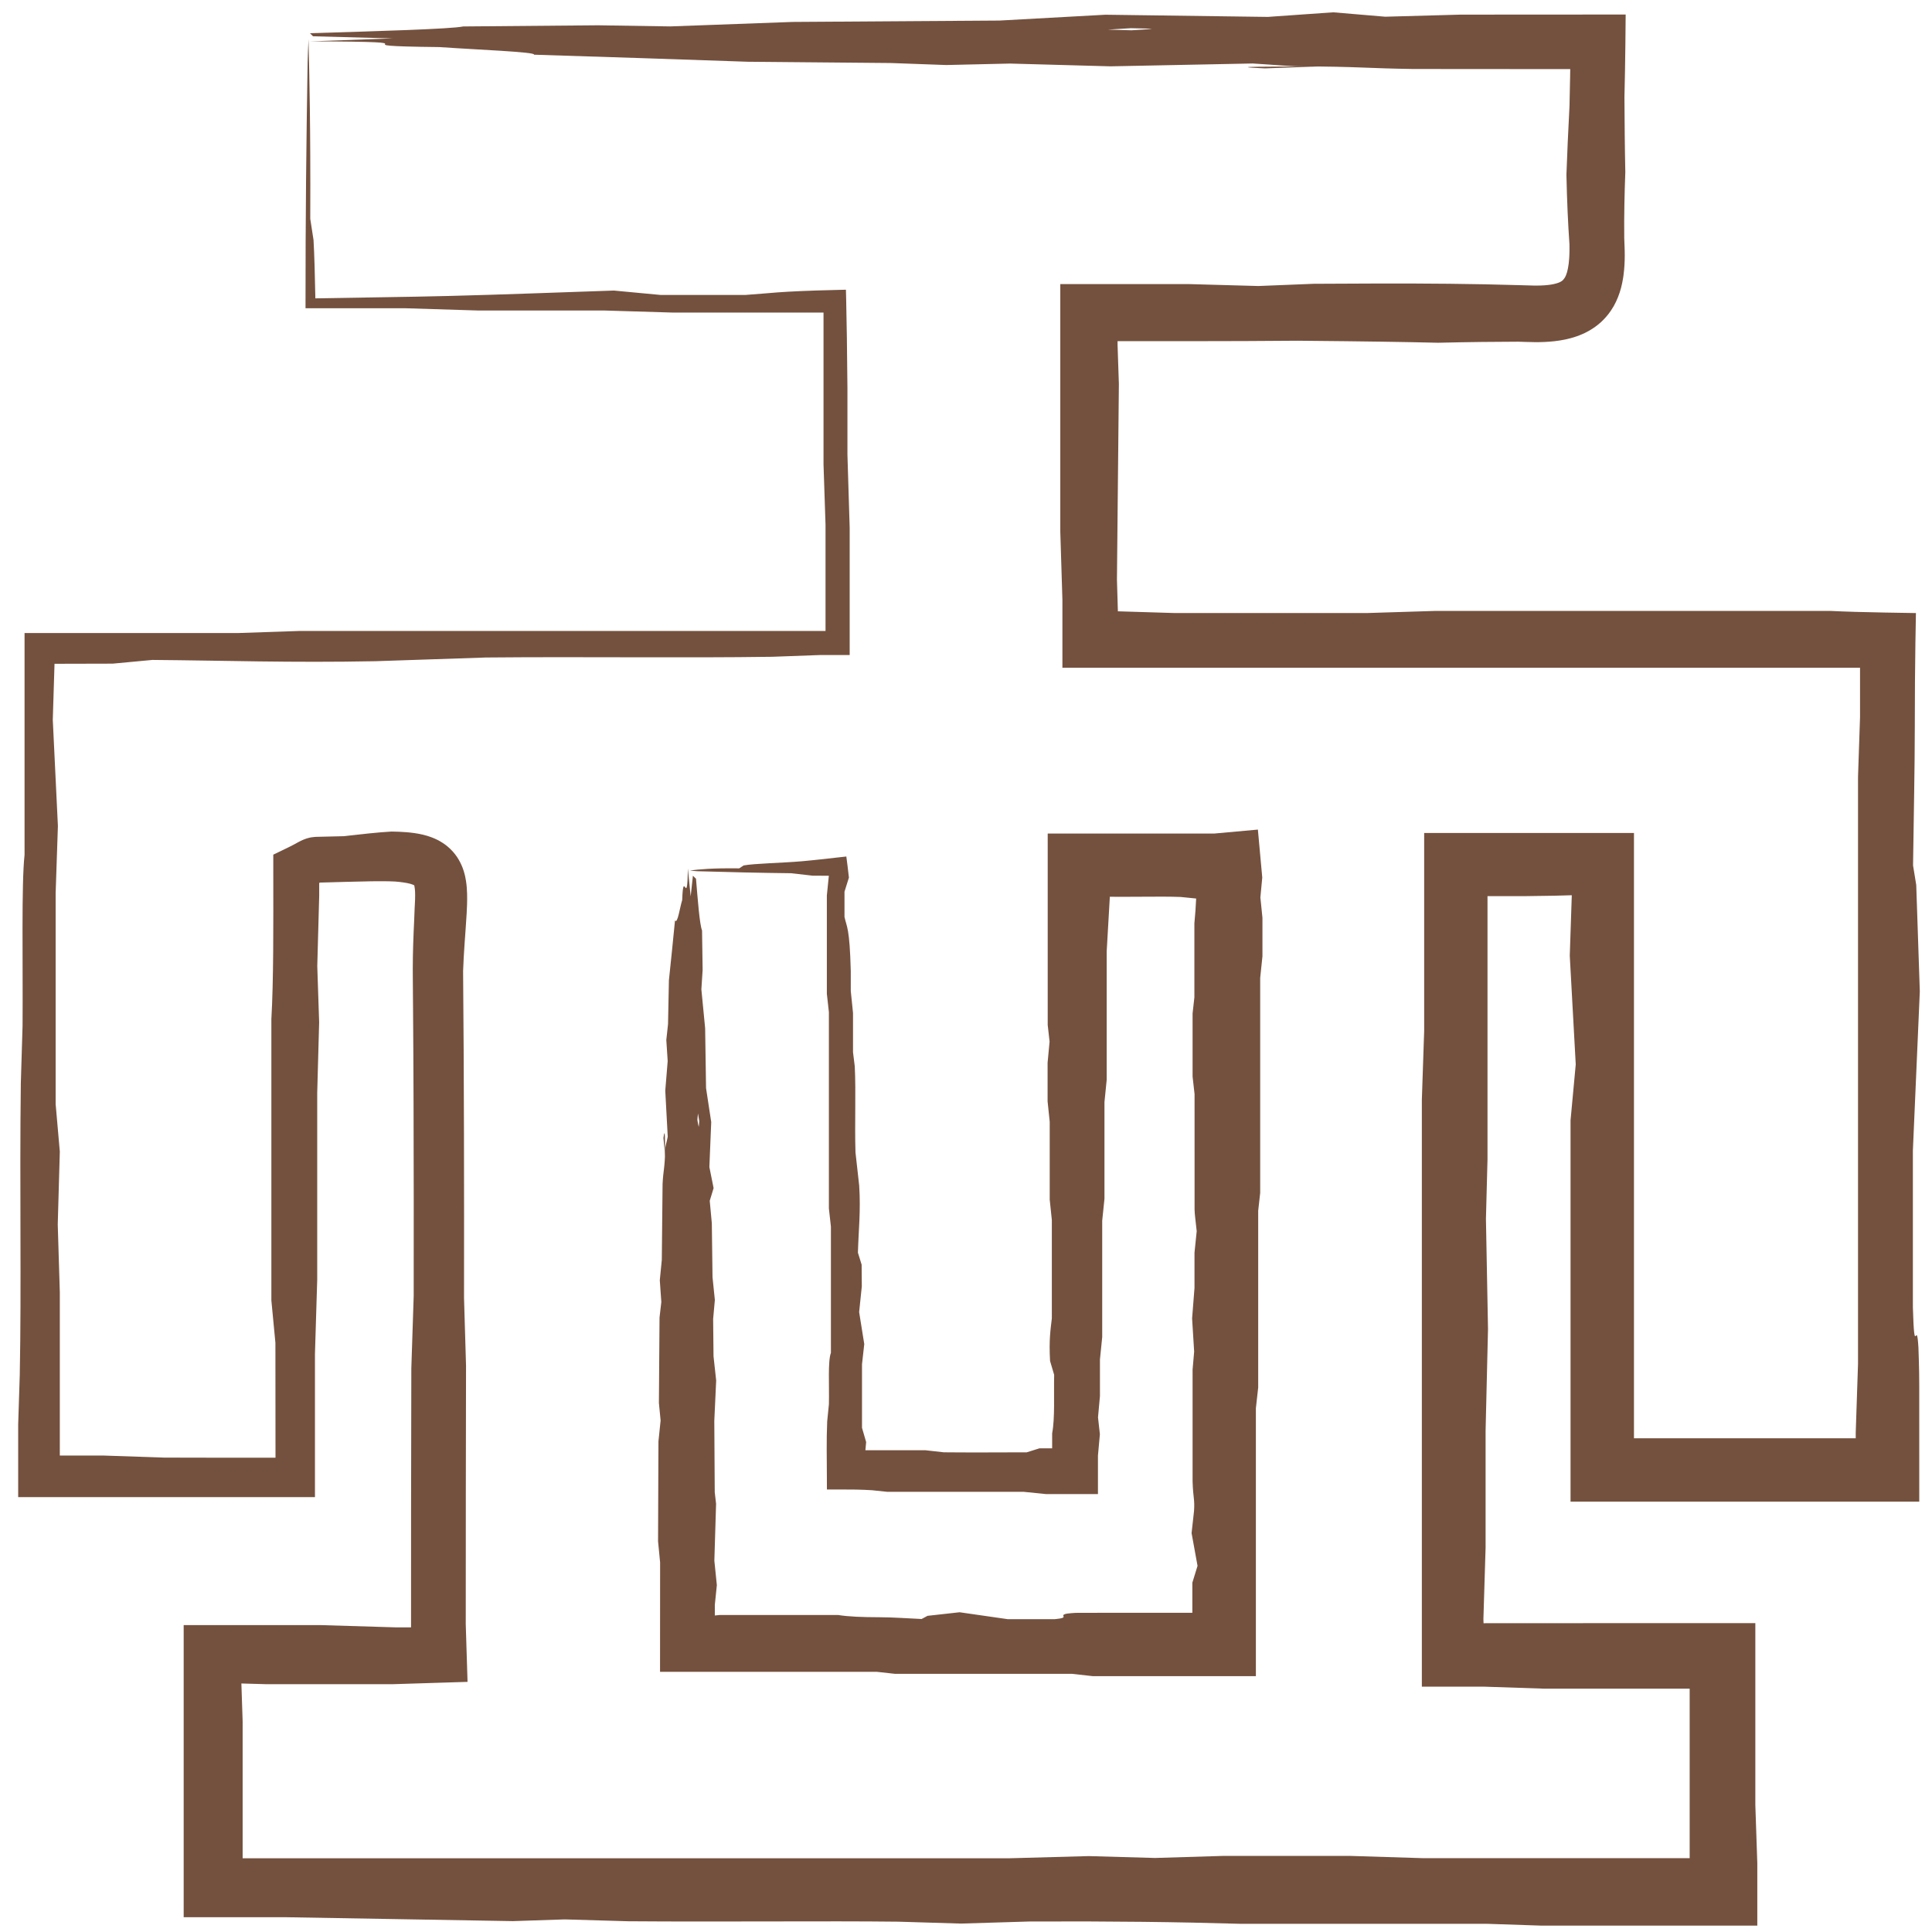 <?xml version="1.0" encoding="UTF-8"?>
<svg xmlns="http://www.w3.org/2000/svg" width="100" height="100" viewBox="0 0 100 100" fill="none">
  <path d="M34.423 59.563C34.417 60.434 34.33 60.553 34.295 61.282C34.282 62.535 34.267 63.913 34.255 65.21C34.215 65.616 34.181 65.959 34.151 66.265C34.181 66.696 34.206 67.05 34.23 67.391C34.191 67.73 34.164 67.967 34.137 68.197C34.126 69.722 34.115 71.237 34.105 72.621C34.142 73 34.166 73.252 34.193 73.525C34.156 73.883 34.118 74.24 34.081 74.605C34.074 76.326 34.068 78.064 34.061 79.777C34.099 80.168 34.136 80.548 34.167 80.871L34.163 86.534H45.391C45.663 86.564 45.903 86.591 46.321 86.637H55.485C55.903 86.684 56.143 86.71 56.56 86.757H65.004V72.892C65.05 72.476 65.077 72.236 65.124 71.818V62.669C65.17 62.252 65.197 62.013 65.227 61.742V50.619C65.266 50.239 65.305 49.874 65.344 49.496V47.506C65.307 47.14 65.271 46.785 65.237 46.453C65.272 46.076 65.305 45.73 65.334 45.421L65.108 42.939L62.839 43.145H54.229V53.05C54.266 53.377 54.293 53.617 54.326 53.915C54.294 54.258 54.261 54.605 54.223 55.011V57.005C54.256 57.321 54.294 57.687 54.333 58.063V62.091C54.372 62.466 54.41 62.831 54.443 63.147V68.24C54.373 68.842 54.29 69.35 54.351 70.444C54.409 70.639 54.474 70.859 54.563 71.161C54.54 72.174 54.609 73.41 54.459 74.188V76.441L55.939 74.964H53.805C53.554 75.043 53.345 75.108 53.144 75.172C51.558 75.177 50.072 75.184 48.85 75.171C48.37 75.117 48.133 75.09 47.9 75.064H43.846L43.453 75.103L44.793 76.441L44.726 75.778C44.762 75.4 44.794 75.053 44.832 74.642C44.756 74.379 44.691 74.157 44.617 73.903V70.618C44.654 70.287 44.681 70.047 44.734 69.569C44.645 69.01 44.556 68.454 44.469 67.914C44.533 67.296 44.571 66.93 44.607 66.58C44.604 66.217 44.602 65.888 44.598 65.457C44.537 65.26 44.471 65.05 44.406 64.84C44.436 63.696 44.557 62.693 44.472 61.371C44.405 60.773 44.338 60.173 44.28 59.65C44.233 58.118 44.309 56.579 44.243 55.199C44.206 54.902 44.179 54.675 44.152 54.461V52.432C44.113 52.045 44.075 51.677 44.036 51.291C44.036 50.623 44.036 49.957 44.036 50.252C43.976 48.004 43.829 48 43.711 47.463V46.154C43.788 45.91 43.853 45.701 43.94 45.423C43.915 45.193 43.889 44.975 43.864 44.782L43.806 44.333L43.453 44.372C42.768 44.447 42.174 44.52 41.497 44.579C40.485 44.667 39.038 44.693 38.491 44.795C38.394 44.859 38.325 44.904 38.261 44.946C37.542 44.937 37.028 44.95 36.633 44.972C36.239 44.994 35.962 45.026 35.709 45.057C35.836 45.07 35.969 45.09 36.088 45.094C37.733 45.141 39.354 45.181 40.943 45.198C41.333 45.242 41.69 45.283 42.063 45.325C42.525 45.328 42.988 45.33 43.453 45.33L42.905 44.783V45.285C42.865 45.682 42.828 46.051 42.798 46.345V51.442C42.83 51.725 42.856 51.965 42.903 52.383V62.547C42.949 62.965 42.976 63.205 43.008 63.493V70.02C42.842 70.469 42.928 71.687 42.904 72.682C42.872 73.006 42.835 73.373 42.815 73.576C42.773 74.557 42.796 75.522 42.799 76.442L42.801 77.096L43.453 77.095C44.035 77.093 44.598 77.099 45.136 77.134C45.409 77.162 45.653 77.188 45.91 77.215H52.97C53.368 77.255 53.737 77.292 54.127 77.332H56.83V75.338C56.868 74.912 56.9 74.57 56.93 74.237C56.895 73.92 56.868 73.681 56.833 73.362C56.863 73.028 56.894 72.687 56.933 72.262V70.366C56.972 69.976 57.01 69.609 57.05 69.21V63.182C57.089 62.8 57.127 62.433 57.167 62.049V57.042C57.207 56.642 57.244 56.274 57.283 55.883V49.23C57.365 47.806 57.426 46.736 57.487 45.685C57.455 45.395 57.428 45.157 57.397 44.877L57.399 44.853L55.938 46.312L56.902 46.406C58.419 46.445 59.951 46.383 61.112 46.427C61.624 46.479 61.864 46.503 62.088 46.525C62.462 46.488 62.832 46.451 63.161 46.418C63.282 46.417 63.402 46.416 63.509 46.414L61.946 44.853C61.952 45.974 61.908 46.9 61.821 47.794V51.626C61.785 51.944 61.759 52.184 61.728 52.455V55.722C61.767 56.07 61.794 56.31 61.83 56.63C61.83 58.569 61.831 60.591 61.831 62.612C61.831 62.743 61.85 62.875 61.861 63.005C61.887 63.245 61.914 63.486 61.941 63.724C61.904 64.089 61.867 64.454 61.827 64.838V66.659C61.777 67.3 61.736 67.816 61.703 68.244C61.748 68.975 61.78 69.489 61.809 69.96C61.774 70.358 61.741 70.739 61.728 70.888V76.665C61.754 77.565 61.849 77.597 61.801 78.226C61.771 78.497 61.744 78.738 61.676 79.354C61.77 79.869 61.863 80.384 61.984 81.048C61.868 81.426 61.803 81.637 61.716 81.92C61.716 83.02 61.716 84.128 61.716 85.266L63.509 83.476C60.978 83.477 58.396 83.478 55.815 83.479C55.552 83.479 55.292 83.515 55.229 83.52C54.73 83.621 55.463 83.725 54.597 83.808H52.158C51.499 83.713 50.584 83.581 49.669 83.45C48.901 83.535 48.421 83.589 48.009 83.635C47.898 83.694 47.801 83.746 47.703 83.799C46.903 83.763 46.225 83.71 45.536 83.708C44.606 83.705 43.919 83.678 43.389 83.593H37.236C36.924 83.625 36.557 83.663 36.177 83.702H35.433L37 85.266L36.999 83.066C37.035 82.713 37.07 82.37 37.104 82.046C37.064 81.659 37.027 81.295 36.975 80.783C37.003 79.868 37.032 78.886 37.064 77.837C37.05 77.711 37.022 77.475 36.995 77.237C36.986 75.804 36.977 74.376 36.972 73.546C37.021 72.486 37.046 71.947 37.069 71.456C37.012 70.94 36.972 70.575 36.932 70.2C36.925 69.562 36.918 68.905 36.912 68.271C36.943 67.927 36.972 67.596 37.001 67.284C36.959 66.882 36.921 66.509 36.88 66.107C36.867 65.133 36.855 64.164 36.844 63.32C36.802 62.867 36.771 62.529 36.736 62.152C36.804 61.928 36.859 61.747 36.936 61.497C36.847 61.056 36.779 60.716 36.717 60.406C36.744 59.758 36.769 59.13 36.813 58.08C36.712 57.429 36.623 56.838 36.545 56.319C36.527 55.109 36.512 54.132 36.498 53.219C36.431 52.523 36.369 51.894 36.303 51.21C36.323 50.893 36.345 50.571 36.368 50.203C36.359 49.609 36.349 48.95 36.338 48.163C36.211 47.833 36.12 46.619 36.025 45.485C35.975 45.435 35.922 45.383 35.865 45.327C35.832 45.638 35.794 45.981 35.749 46.397C35.699 45.903 35.658 45.496 35.603 44.951C35.59 46.042 35.531 46.015 35.468 45.932C35.406 45.85 35.341 45.712 35.31 46.588C35.188 46.968 35.072 47.847 34.938 47.642C34.835 48.704 34.731 49.717 34.623 50.737C34.607 51.546 34.591 52.355 34.577 53.01C34.538 53.373 34.513 53.6 34.488 53.83C34.513 54.215 34.538 54.6 34.559 54.92C34.517 55.435 34.476 55.933 34.434 56.453C34.473 57.178 34.502 57.727 34.562 58.839C34.495 59.173 34.425 59.36 34.423 59.563ZM36.192 58.023C36.183 58.128 36.172 58.342 36.164 58.318C36.141 58.251 36.118 58.09 36.096 57.965C36.106 57.861 36.115 57.756 36.127 57.63C36.149 57.758 36.17 57.89 36.192 58.023Z" fill="#74513E"></path>
  <path d="M34.431 59.858C34.388 59.41 34.363 59.153 34.339 58.898C34.434 58.241 34.417 59.04 34.431 59.858Z" fill="#74513E"></path>
  <path d="M67.426 3.439C70.223 3.442 70.763 3.537 73.142 3.571L82.565 3.578L81.295 2.298C81.284 3.355 81.26 4.417 81.237 5.485C81.168 6.845 81.112 8.004 81.078 9.041C81.107 10.416 81.159 11.554 81.235 12.65C81.235 12.718 81.236 12.785 81.236 12.851C81.236 12.912 81.237 12.972 81.235 13.029C81.233 13.086 81.233 13.144 81.23 13.197C81.227 13.251 81.225 13.304 81.222 13.356C81.209 13.56 81.187 13.738 81.157 13.889C81.128 14.039 81.092 14.162 81.053 14.254C81.015 14.346 80.976 14.405 80.942 14.442C80.921 14.477 80.898 14.496 80.871 14.52C80.845 14.543 80.812 14.568 80.758 14.593L80.74 14.603L80.717 14.612C80.702 14.618 80.689 14.626 80.671 14.632C80.635 14.644 80.602 14.658 80.558 14.669C80.479 14.694 80.38 14.713 80.277 14.731C80.066 14.764 79.821 14.78 79.562 14.781C79.498 14.781 79.433 14.782 79.366 14.78L79.156 14.774C79.002 14.77 78.847 14.765 78.693 14.761C77.457 14.724 76.23 14.7 75.02 14.688C72.6 14.663 70.243 14.675 67.999 14.689C66.799 14.738 66.001 14.769 65.135 14.804C63.951 14.775 62.775 14.742 61.567 14.705H54.881V27.526C54.92 28.783 54.958 30.006 54.99 31.043V34.562H97.545L96.275 33.294V37.12C96.245 38.023 96.218 38.816 96.171 40.205V70.594C96.125 71.979 96.098 72.775 96.052 74.159V75.937L97.545 74.446H83.081L84.574 75.937V43.115H73.715V53.351C73.669 54.732 73.642 55.529 73.595 56.917V87.302H76.827C78.217 87.348 79.011 87.375 79.913 87.405H89.173L87.457 85.691V97.892L89.173 96.178H73.646C72.38 96.139 71.165 96.101 69.909 96.062H63.287C62.068 96.099 60.888 96.135 59.784 96.168C58.528 96.133 57.375 96.1 56.35 96.071C54.864 96.112 53.611 96.146 52.225 96.184H10.849L12.559 97.892V89.091C12.523 88.003 12.496 87.206 12.463 86.216L12.484 85.458L10.849 87.09L13.736 87.172H20.369L24.2 87.053L24.107 84.069C24.105 79.635 24.114 75.14 24.122 70.694C24.085 69.447 24.049 68.234 24.018 67.186C24.021 64.278 24.022 61.423 24.015 58.607C24.01 57.198 24.005 55.799 23.999 54.407C23.989 53.019 23.98 51.638 23.97 50.263C23.987 49.782 24.013 49.322 24.047 48.842C24.064 48.6 24.081 48.354 24.1 48.1C24.118 47.842 24.138 47.574 24.154 47.28C24.17 46.985 24.186 46.669 24.177 46.279C24.172 46.083 24.161 45.867 24.121 45.605C24.11 45.537 24.1 45.473 24.083 45.398C24.075 45.362 24.067 45.325 24.059 45.289C24.048 45.249 24.038 45.21 24.027 45.171L24.011 45.112L23.99 45.048C23.976 45.006 23.961 44.964 23.946 44.921C23.909 44.83 23.875 44.743 23.825 44.647C23.78 44.555 23.721 44.457 23.66 44.362C23.594 44.266 23.524 44.172 23.442 44.082C23.283 43.903 23.094 43.742 22.906 43.624C22.882 43.608 22.858 43.593 22.835 43.58L22.766 43.539L22.695 43.499C22.672 43.487 22.649 43.476 22.627 43.465C22.582 43.444 22.535 43.42 22.49 43.401C22.446 43.383 22.402 43.365 22.358 43.347C22.313 43.329 22.273 43.316 22.23 43.302C22.189 43.288 22.144 43.272 22.106 43.261C22.027 43.239 21.944 43.215 21.87 43.199C21.565 43.128 21.293 43.096 21.031 43.074C20.77 43.053 20.519 43.045 20.268 43.041C19.909 43.061 19.547 43.093 19.145 43.133C18.743 43.173 18.305 43.223 17.801 43.281C17.415 43.291 17.02 43.3 16.617 43.309C16.567 43.311 16.516 43.312 16.466 43.313L16.39 43.315H16.372L16.309 43.318C16.245 43.322 16.179 43.329 16.124 43.339C16.096 43.344 16.066 43.349 16.038 43.355C16.01 43.361 15.988 43.367 15.963 43.374L15.89 43.394L15.83 43.414L15.771 43.435L15.723 43.454C15.693 43.466 15.659 43.48 15.637 43.491C15.532 43.539 15.471 43.572 15.414 43.603C15.327 43.65 15.241 43.697 15.154 43.744C15.078 43.785 15.005 43.822 14.929 43.858L14.145 44.237V45.101C14.148 47.862 14.162 50.758 14.046 52.749V67.309C14.125 68.143 14.191 68.837 14.255 69.503C14.257 72.167 14.259 74.745 14.261 76.715L15.526 75.452C12.709 75.453 10.493 75.452 8.49 75.445C6.893 75.391 6.105 75.364 5.332 75.338H1.716L3.096 76.715V66.882C3.059 65.656 3.023 64.478 2.989 63.379C3.025 62.122 3.057 60.972 3.096 59.605C3.019 58.732 2.954 57.994 2.88 57.149V46.237C2.917 45.138 2.944 44.341 2.997 42.751C2.908 40.896 2.819 39.049 2.732 37.256L2.858 33.207L1.716 34.347L2.099 34.359C3.309 34.356 4.403 34.354 5.834 34.35C6.492 34.289 7.19 34.224 7.888 34.158C11.694 34.189 15.035 34.309 19.431 34.224C21.423 34.158 23.416 34.091 25.16 34.032C30.255 33.985 35.378 34.062 39.968 33.995C40.958 33.959 41.711 33.932 42.424 33.905H43.979V27.32C43.94 26.035 43.902 24.813 43.863 23.531C43.863 21.312 43.863 19.1 43.863 20.08C43.846 18.074 43.824 16.606 43.798 15.525L43.785 14.996L43.28 15.008C40.227 15.08 39.869 15.182 38.563 15.268H34.207C33.395 15.191 32.701 15.126 31.775 15.039C28.696 15.141 26.249 15.242 23.271 15.318C21.144 15.373 18.442 15.401 16.244 15.444L16.325 15.525C16.301 14.26 16.271 13.159 16.228 12.422C16.156 11.966 16.106 11.636 16.059 11.326C16.068 8.88 16.057 7.082 16.038 5.631C16.019 4.18 15.992 3.077 15.968 2.035C15.953 2.43 15.928 2.815 15.922 3.227C15.889 5.277 15.86 7.339 15.841 9.396C15.822 11.452 15.814 13.502 15.814 15.525V15.954H16.244C17.846 15.954 19.405 15.954 20.955 15.954C22.286 15.995 23.508 16.033 24.781 16.073H31.314C32.639 16.113 33.863 16.15 34.84 16.179H43.28L42.625 15.525V24.033C42.656 24.974 42.683 25.771 42.729 27.159V33.208L43.279 32.658H15.519C14.13 32.705 13.332 32.732 12.372 32.764H1.271V44.25C1.105 45.74 1.191 49.787 1.168 53.094C1.135 54.169 1.098 55.388 1.078 56.062C1.01 61.382 1.114 66.561 1.023 71.163C0.994 72.07 0.969 72.877 0.941 73.73V77.491H16.302V70.079C16.342 68.76 16.379 67.537 16.419 66.242V56.567C16.458 55.155 16.489 54.018 16.519 52.912C16.484 51.858 16.457 51.064 16.422 50.007C16.453 48.898 16.483 47.763 16.522 46.352V45.102L15.958 45.997C16.066 45.945 16.173 45.891 16.277 45.836L16.559 45.682L16.604 45.659C16.61 45.657 16.616 45.653 16.617 45.653L16.623 45.65L16.62 45.643L16.605 45.61C16.585 45.567 16.567 45.523 16.549 45.479C16.532 45.438 16.513 45.382 16.504 45.361C16.492 45.333 16.482 45.303 16.472 45.274C16.463 45.247 16.453 45.21 16.448 45.197C16.422 45.115 16.415 45.057 16.413 45.039C16.412 45.034 16.412 45.029 16.412 45.023C16.408 44.879 16.446 46.279 16.43 45.686H16.447L16.487 45.685L16.566 45.682L16.725 45.678L17.988 45.643C18.407 45.631 18.825 45.621 19.238 45.615C19.649 45.61 20.058 45.609 20.443 45.627C20.59 45.639 20.733 45.653 20.865 45.673C20.998 45.692 21.121 45.714 21.224 45.742C21.326 45.769 21.405 45.802 21.44 45.825C21.461 45.836 21.464 45.845 21.466 45.847C21.466 45.847 21.469 45.843 21.471 45.84C21.476 45.834 21.481 45.828 21.486 45.823L21.505 45.801L21.512 45.793L21.517 45.79C21.515 45.791 21.514 45.792 21.513 45.792C21.515 45.791 21.51 45.795 21.506 45.798L21.494 45.807L21.462 45.828L21.444 45.84C21.444 45.84 21.443 45.844 21.444 45.845C21.444 45.846 21.444 45.846 21.445 45.847V45.852C21.446 45.856 21.447 45.859 21.448 45.862C21.449 45.867 21.45 45.873 21.451 45.878C21.452 45.884 21.454 45.889 21.455 45.897C21.467 45.954 21.479 46.05 21.484 46.166C21.489 46.282 21.488 46.416 21.484 46.559C21.48 46.702 21.472 46.853 21.462 47.011C21.45 47.404 21.428 47.818 21.41 48.237C21.393 48.655 21.378 49.079 21.371 49.505C21.367 49.717 21.365 49.931 21.365 50.144C21.366 50.355 21.367 50.567 21.368 50.778C21.371 51.192 21.375 51.608 21.378 52.023C21.391 53.685 21.4 55.353 21.405 57.024C21.417 60.367 21.417 63.721 21.413 67.066C21.371 68.337 21.331 69.555 21.29 70.83L21.277 78.144L21.275 85.458L22.503 84.232H20.492C19.16 84.192 17.936 84.155 16.635 84.116H9.507V99.234H14.749C19.487 99.316 23.047 99.377 26.546 99.437C27.509 99.405 28.304 99.379 29.233 99.348C30.396 99.382 31.565 99.417 32.512 99.444C37.552 99.483 42.641 99.421 46.497 99.466C48.197 99.517 48.995 99.541 49.738 99.564C50.98 99.526 52.208 99.49 53.302 99.456C57.538 99.438 60.957 99.481 64.246 99.577H76.997C78.053 99.612 78.851 99.639 79.756 99.669H90.958V96.443C90.919 95.288 90.892 94.492 90.856 93.427L90.856 84.014L77.023 84.015C76.586 84.015 76.149 84.034 75.716 84.045L75.212 84.061L76.844 85.691L76.781 83.806C76.818 82.594 76.855 81.381 76.894 80.104V74.055C76.945 71.926 76.985 70.212 77.019 68.79C76.973 66.362 76.941 64.655 76.912 63.089C76.947 61.766 76.98 60.502 76.993 60.008V44.606L75.212 46.383H79.006C81.353 46.364 81.927 46.3 83.084 46.297L81.39 44.606C81.391 44.912 81.387 45.27 81.376 45.721C81.346 46.621 81.32 47.421 81.251 49.468C81.345 51.178 81.439 52.888 81.56 55.094C81.444 56.347 81.378 57.051 81.291 57.989C81.291 63.892 81.291 69.855 81.291 75.936V77.726H83.085C87.832 77.725 92.686 77.725 97.549 77.725H99.341L99.341 75.936C99.341 74.539 99.34 73.116 99.34 71.692C99.34 70.82 99.303 69.959 99.298 69.749C99.198 68.093 99.093 70.525 99.01 67.654V59.565C99.105 57.377 99.237 54.344 99.369 51.312C99.283 48.763 99.229 47.173 99.184 45.806C99.124 45.438 99.072 45.119 99.019 44.793C99.054 42.138 99.108 39.892 99.11 37.604C99.112 35.945 99.12 34.517 99.141 33.294L99.168 31.732L97.549 31.705C96.471 31.687 95.548 31.66 94.735 31.621H74.299C73.26 31.653 72.042 31.691 70.779 31.73H60.778C59.563 31.693 58.38 31.657 57.266 31.623L56.265 31.652L57.91 33.294L57.813 29.999C57.844 26.856 57.877 23.48 57.913 19.874C57.898 19.448 57.872 18.654 57.845 17.851V16.083L56.266 17.659H61.713C63.533 17.661 65.355 17.649 67.17 17.636C70.864 17.669 72.73 17.7 74.429 17.741C76.137 17.701 77.345 17.689 78.585 17.686C78.72 17.69 78.856 17.695 78.992 17.699C79.118 17.703 79.287 17.707 79.444 17.709C79.766 17.712 80.101 17.7 80.458 17.661C80.546 17.652 80.64 17.637 80.731 17.624C80.823 17.61 80.919 17.591 81.013 17.573C81.111 17.551 81.207 17.53 81.307 17.502C81.408 17.473 81.506 17.446 81.611 17.407C81.663 17.389 81.714 17.371 81.766 17.35L81.925 17.283C81.951 17.271 81.977 17.26 82.004 17.248L82.084 17.207C82.138 17.18 82.19 17.153 82.243 17.123C82.457 17.001 82.668 16.853 82.863 16.677C83.055 16.499 83.231 16.299 83.374 16.087C83.411 16.034 83.442 15.981 83.475 15.927L83.524 15.847C83.54 15.82 83.553 15.793 83.567 15.767C83.595 15.713 83.623 15.659 83.649 15.605L83.719 15.445C83.73 15.419 83.742 15.392 83.753 15.366L83.781 15.287C83.8 15.235 83.819 15.182 83.837 15.131L83.882 14.978L83.904 14.902L83.922 14.828L83.957 14.68C83.969 14.631 83.976 14.585 83.985 14.536C83.994 14.489 84.004 14.44 84.011 14.394L84.031 14.256C84.081 13.889 84.095 13.551 84.097 13.228C84.098 13.145 84.095 13.068 84.094 12.988C84.093 12.908 84.091 12.831 84.087 12.754C84.082 12.616 84.076 12.478 84.071 12.34C84.057 11.153 84.086 9.999 84.126 8.907C84.097 7.598 84.09 6.372 84.081 5.04C84.101 4.14 84.12 3.235 84.129 2.325L84.144 0.752L75.598 0.757C74.087 0.799 72.96 0.83 71.699 0.865C70.781 0.787 70.036 0.724 69.009 0.637C67.64 0.733 66.583 0.807 65.621 0.875C63.281 0.844 61.015 0.813 57.218 0.762C55.18 0.874 53.341 0.975 51.73 1.064C47.552 1.092 44.182 1.115 41.032 1.135C38.835 1.216 36.851 1.288 34.692 1.367C33.515 1.349 32.32 1.33 30.959 1.309C28.927 1.327 26.668 1.346 23.976 1.369C23.333 1.504 19.51 1.613 16.042 1.719C16.092 1.768 16.145 1.822 16.201 1.878C17.4 1.91 18.724 1.945 20.328 1.988C18.877 2.04 17.68 2.083 16.079 2.14C17.937 2.145 18.904 2.163 19.405 2.187C19.906 2.212 19.941 2.243 19.933 2.275C19.916 2.338 19.731 2.403 22.751 2.437C24.501 2.563 27.814 2.691 27.634 2.831C31.467 2.949 35.086 3.069 38.697 3.196C41.337 3.219 43.973 3.243 46.112 3.262C47.38 3.308 48.175 3.336 48.978 3.366C50.144 3.339 51.308 3.312 52.276 3.29C54.025 3.338 55.715 3.384 57.478 3.433C59.716 3.388 61.408 3.354 64.838 3.286C66.049 3.36 66.78 3.437 67.43 3.438L67.426 3.439ZM58.533 1.459C58.919 1.47 59.677 1.483 59.613 1.492C59.439 1.518 58.939 1.543 58.563 1.568C58.185 1.557 57.803 1.546 57.344 1.533C57.73 1.509 58.13 1.484 58.533 1.459Z" fill="#74513E"></path>
  <path d="M68.358 3.434C67.011 3.483 66.24 3.512 65.471 3.54C63.19 3.436 65.767 3.453 68.358 3.434Z" fill="#74513E"></path>
</svg>
